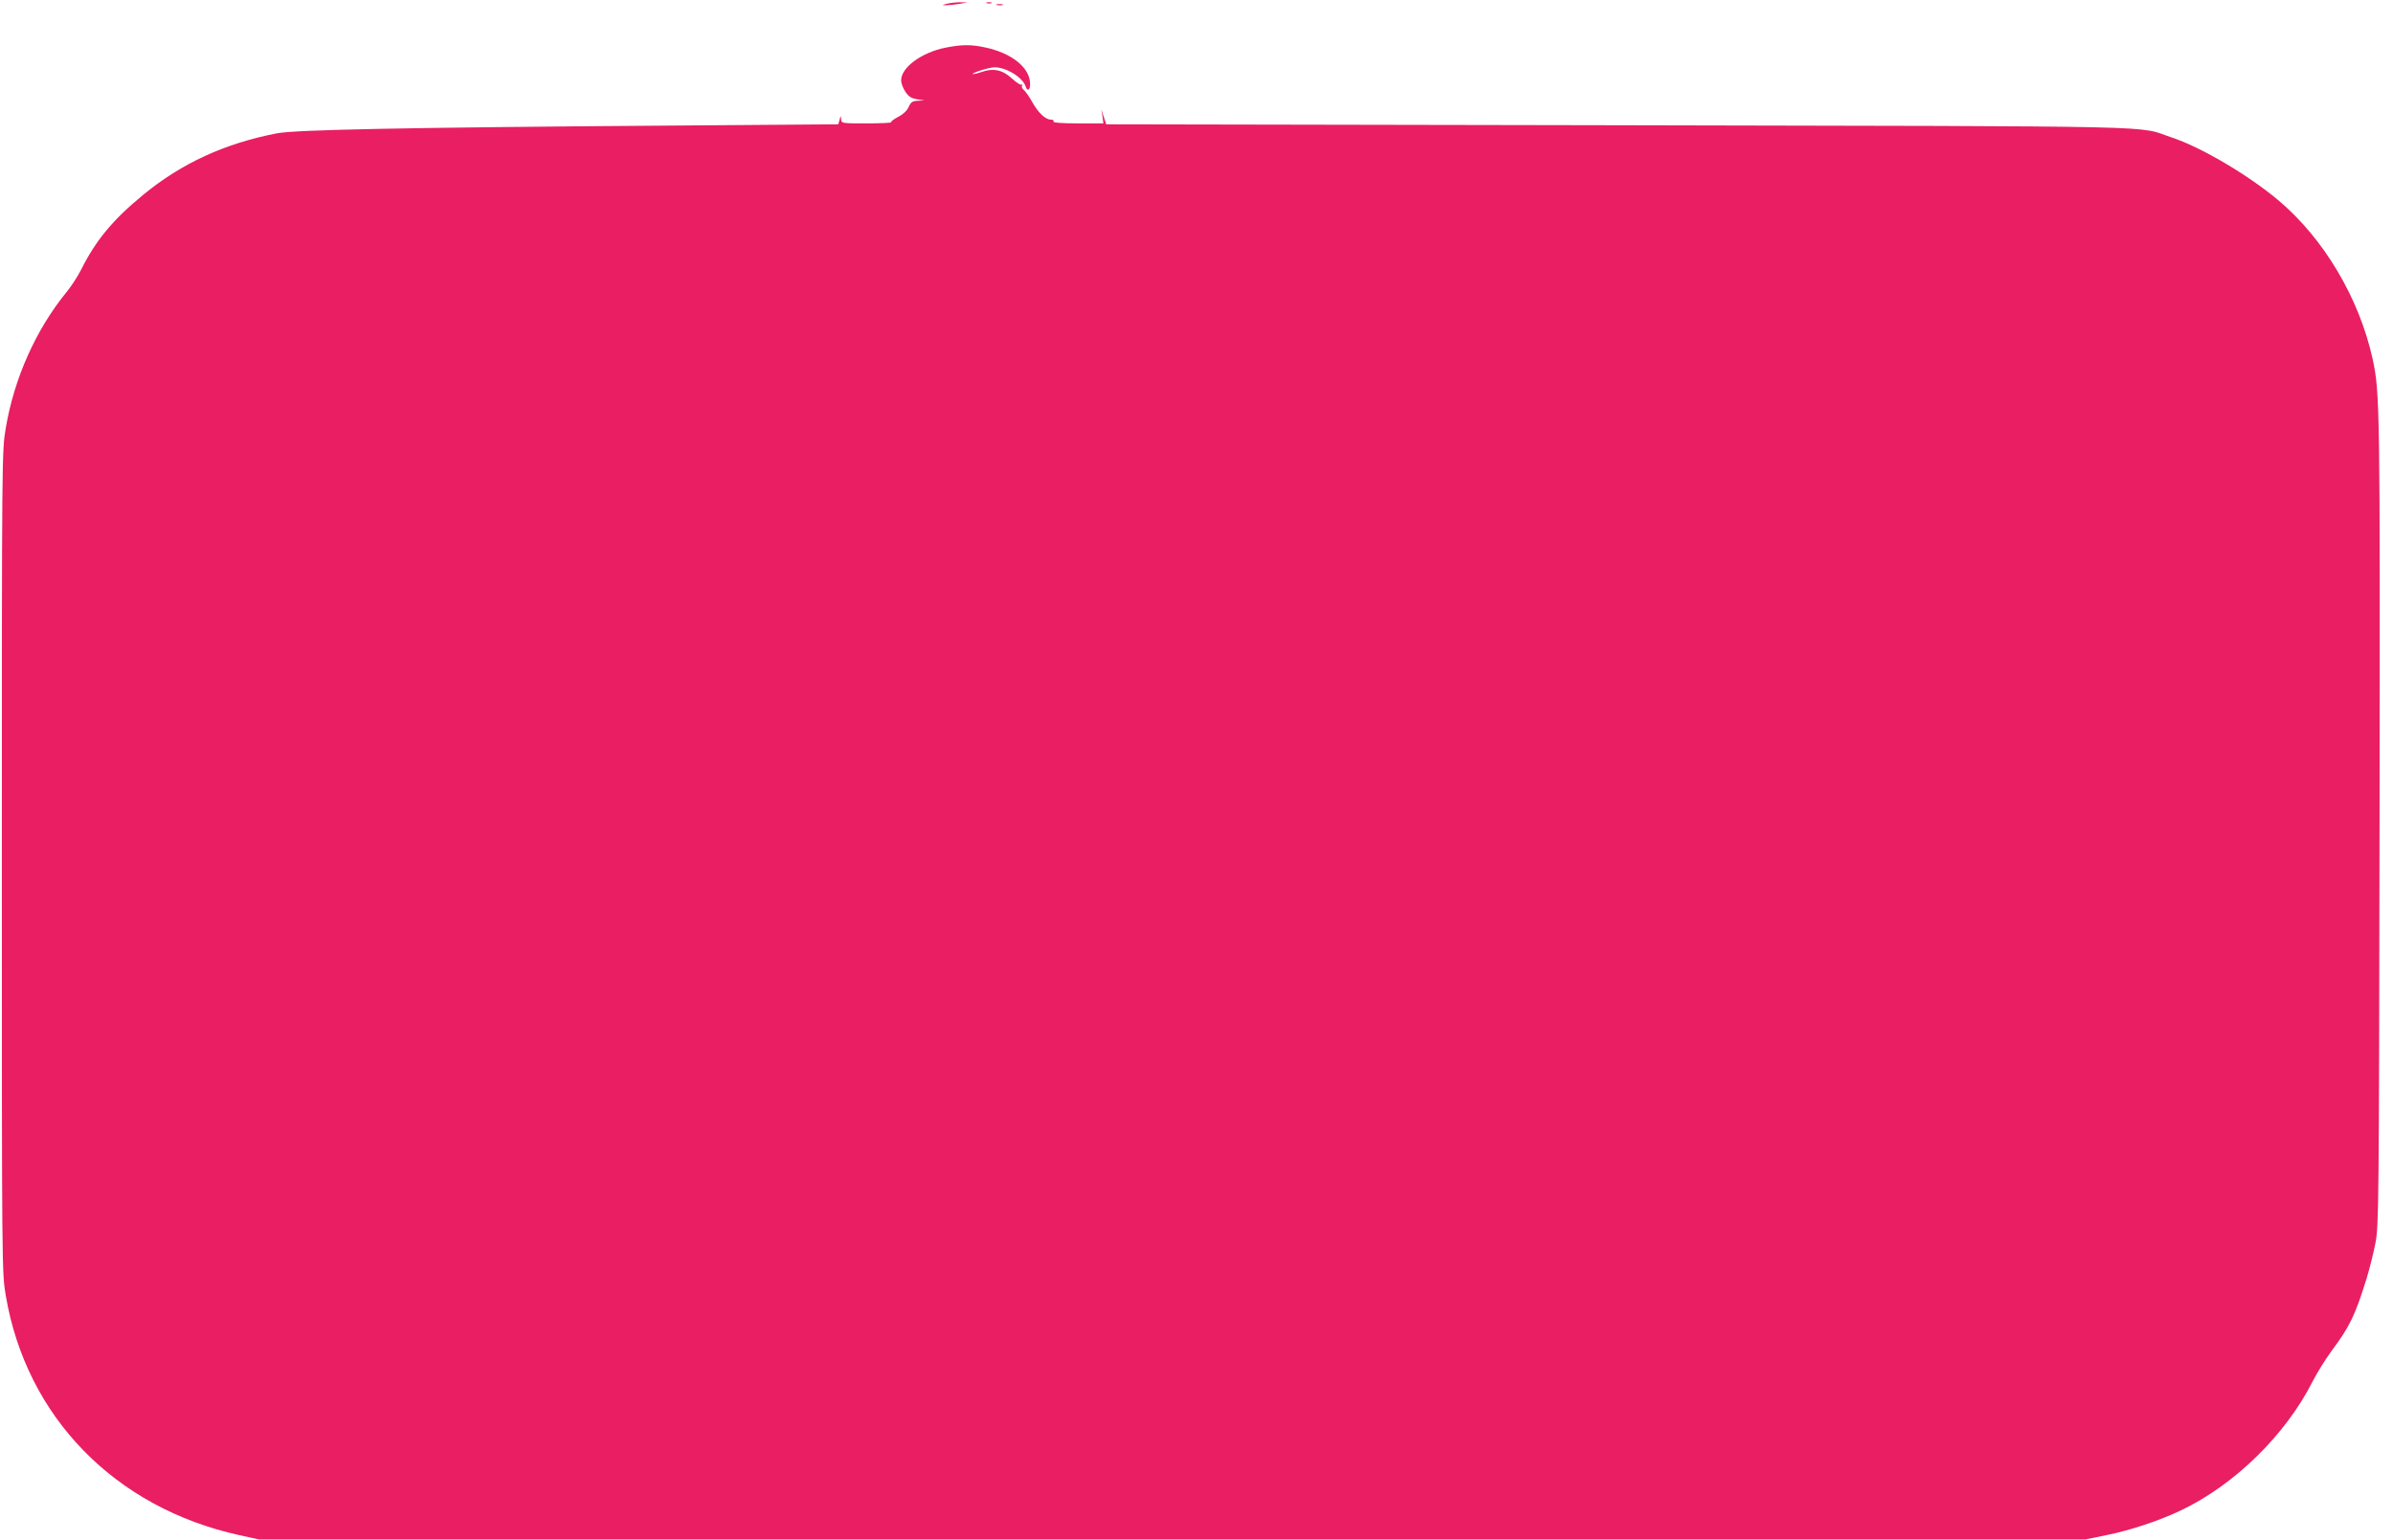 <?xml version="1.0" standalone="no"?>
<!DOCTYPE svg PUBLIC "-//W3C//DTD SVG 20010904//EN"
 "http://www.w3.org/TR/2001/REC-SVG-20010904/DTD/svg10.dtd">
<svg version="1.0" xmlns="http://www.w3.org/2000/svg"
 width="1280pt" height="824pt" viewBox="0 0 1280 824"
 preserveAspectRatio="xMidYMid meet">
<g transform="translate(0,824) scale(0.1,-0.1)"
fill="#e91e63" stroke="none">
<path d="M5065 8220 c-27 -7 -28 -8 -5 -8 14 0 45 3 70 7 l45 8 -40 1 c-22 0
-53 -4 -70 -8z"/>
<path d="M5278 8223 c6 -2 18 -2 25 0 6 3 1 5 -13 5 -14 0 -19 -2 -12 -5z"/>
<path d="M5333 8213 c9 -2 23 -2 30 0 6 3 -1 5 -18 5 -16 0 -22 -2 -12 -5z"/>
<path d="M5057 7985 c-128 -26 -237 -106 -237 -175 0 -15 10 -42 23 -61 17
-26 32 -35 62 -40 l40 -6 -35 -2 c-29 -1 -38 -7 -50 -34 -9 -20 -31 -40 -57
-53 -23 -12 -39 -24 -36 -28 4 -3 -55 -6 -130 -6 -135 0 -137 0 -138 23 -1 21
-1 21 -8 -3 l-7 -25 -924 -7 c-1391 -10 -1977 -22 -2078 -41 -280 -54 -512
-161 -717 -330 -162 -133 -253 -243 -333 -403 -17 -33 -50 -85 -75 -115 -165
-202 -281 -462 -326 -728 -21 -123 -21 -136 -21 -2321 0 -2185 0 -2198 21
-2321 110 -649 584 -1135 1249 -1281 l105 -23 4885 0 4885 0 112 23 c130 26
282 77 400 133 287 137 560 405 704 691 22 43 66 114 98 158 101 135 129 195
191 395 15 50 36 133 46 185 18 90 19 201 22 2250 3 2224 2 2300 -37 2480 -72
326 -262 646 -507 851 -163 136 -412 282 -566 333 -195 65 67 60 -2957 66
l-2744 5 -13 40 -13 40 6 -37 5 -38 -136 0 c-89 0 -135 4 -131 10 3 6 -2 10
-13 10 -30 0 -67 35 -100 93 -16 29 -37 59 -46 66 -9 7 -13 18 -9 24 3 5 2 7
-3 4 -6 -3 -28 12 -51 33 -51 47 -100 57 -162 35 -24 -8 -46 -13 -48 -11 -7 6
89 36 117 36 63 0 150 -54 166 -102 9 -29 24 -21 24 12 0 87 -96 165 -239 196
-80 17 -125 16 -214 -1z"/>
</g>
</svg>
